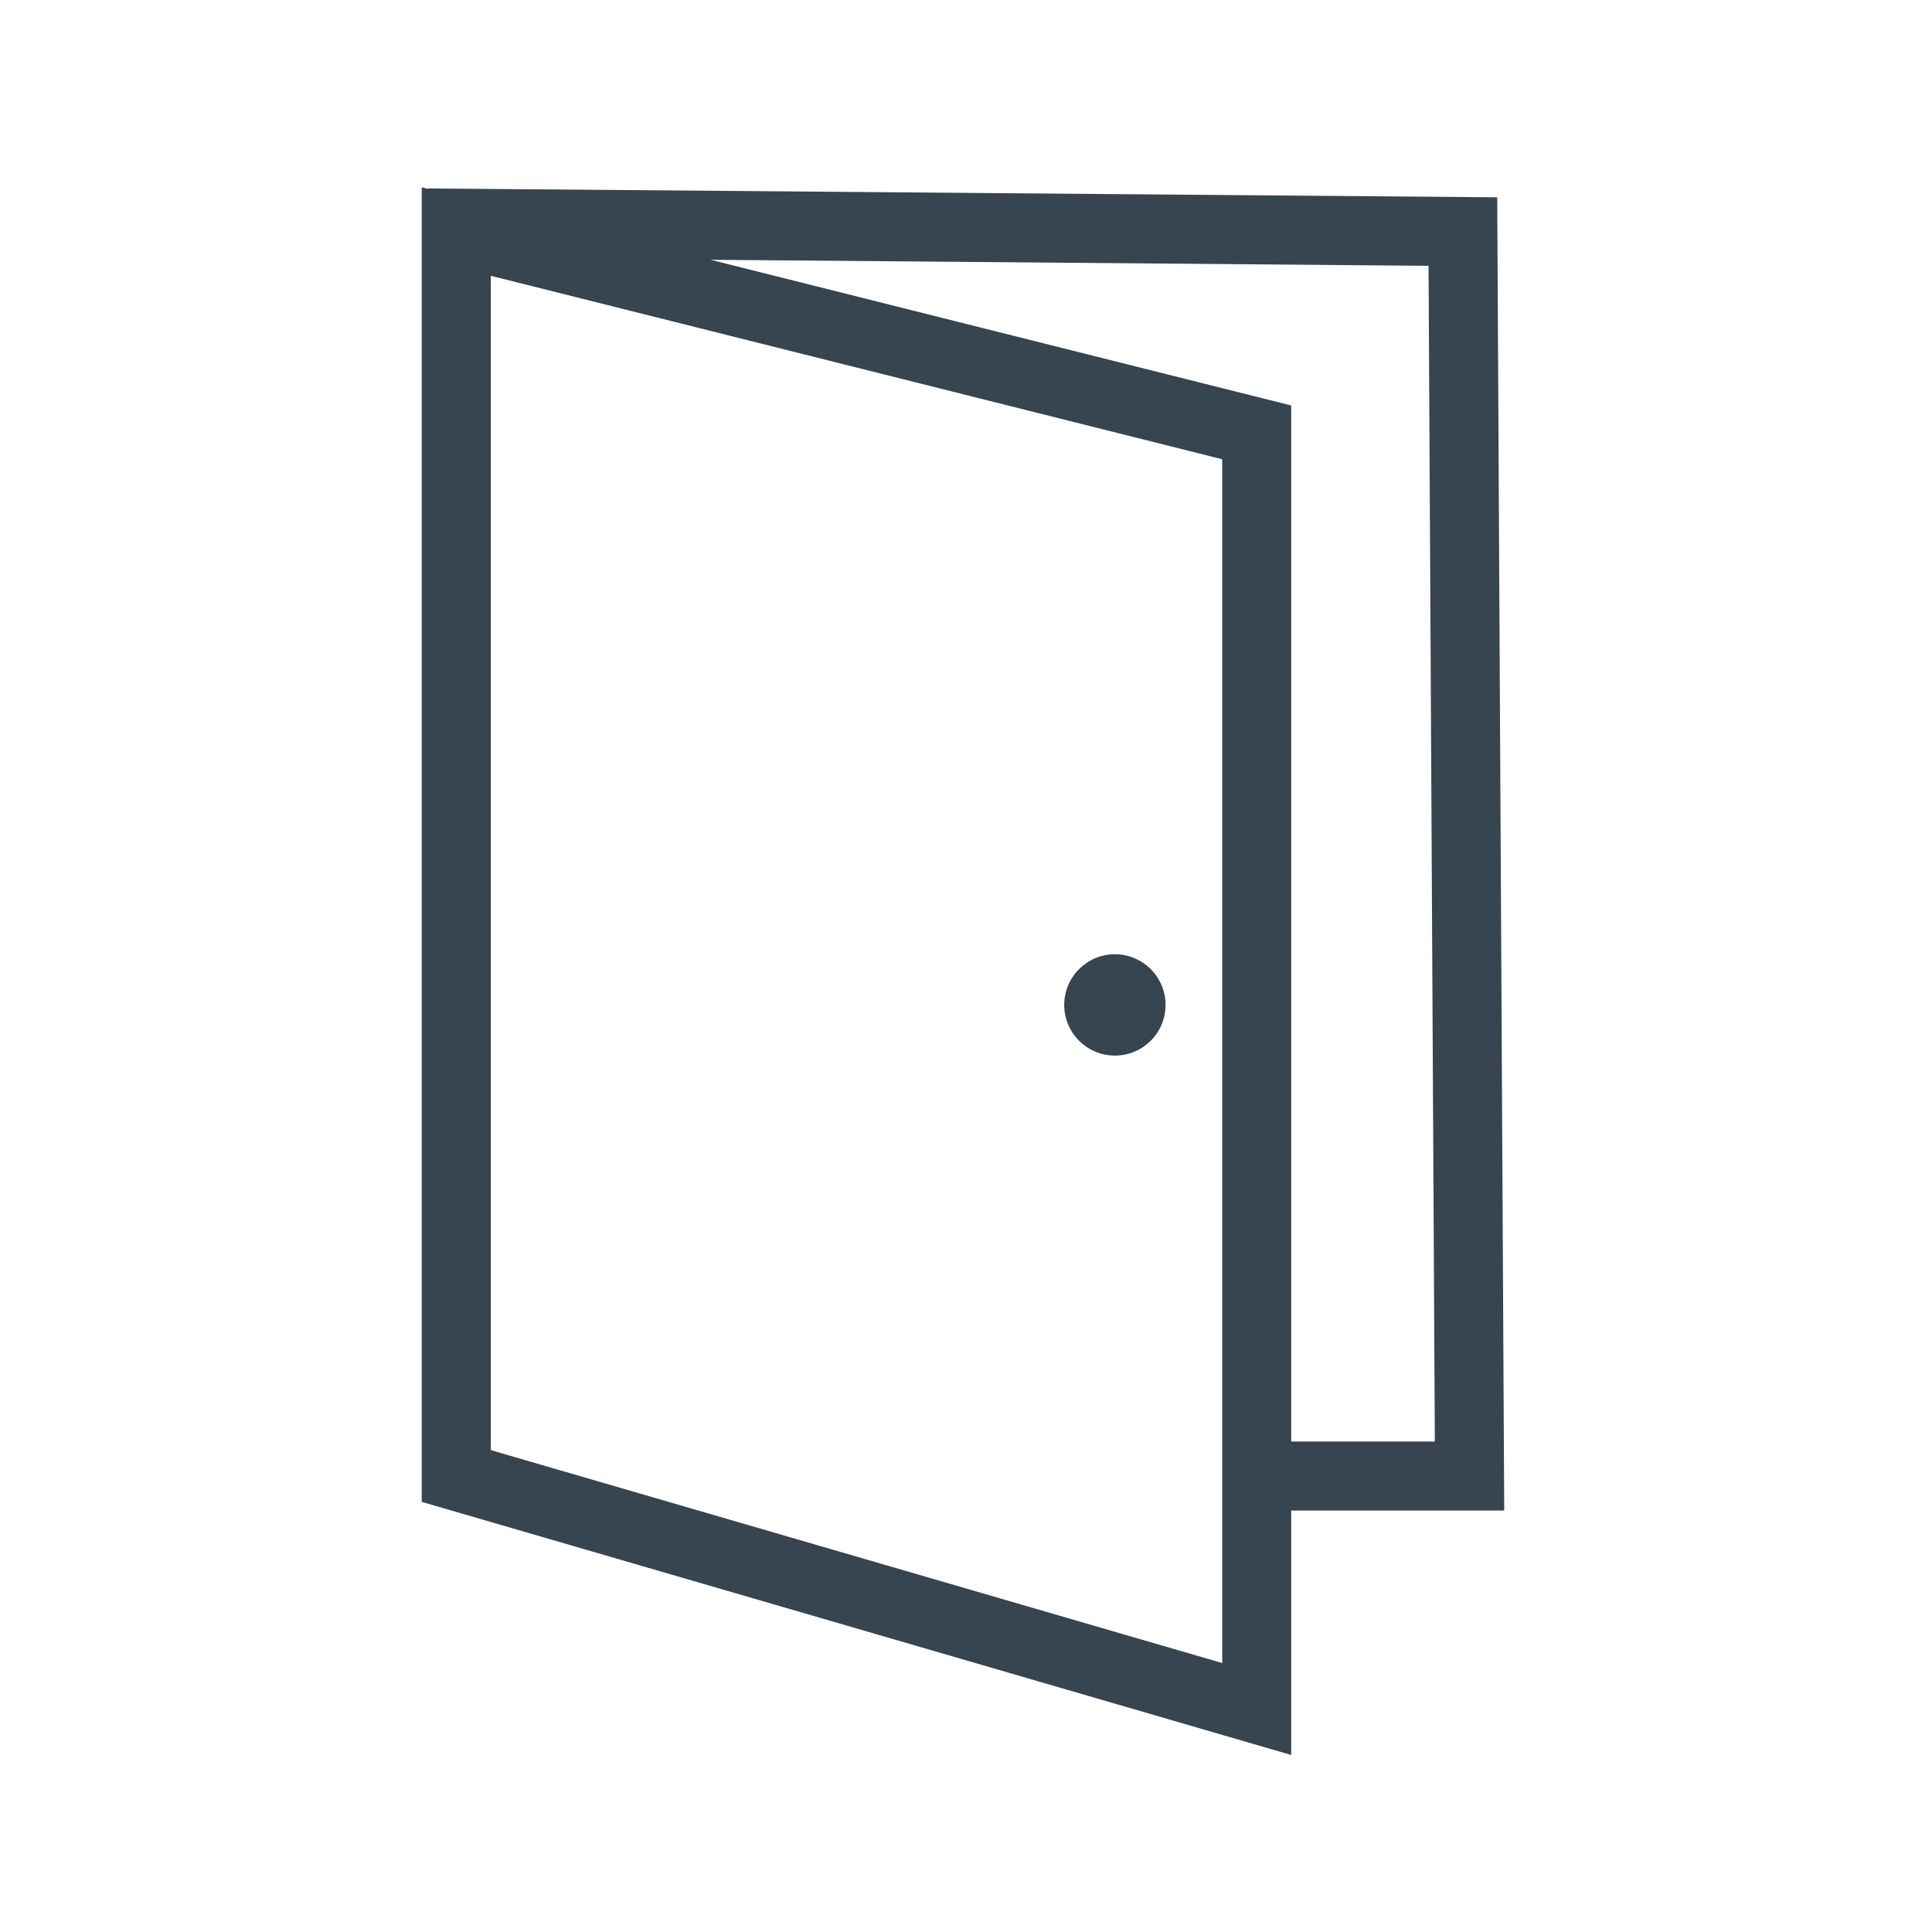 <svg width="24" height="24" viewBox="0 0 24 24" fill="none" xmlns="http://www.w3.org/2000/svg">
<path fill-rule="evenodd" clip-rule="evenodd" d="M5.32 2.347L5.32 2.341L18.599 2.451L18.686 18.764H16.04V21.801L5.239 18.657V2.327L5.32 2.347ZM16.04 17.907V5.037L8.827 3.227L17.746 3.302L17.824 17.907H16.04ZM6.097 3.426V18.014L15.183 20.659V5.705L6.097 3.426Z" fill="#36454F"/>
<path d="M14.479 12.484C14.479 12.831 14.197 13.113 13.849 13.113C13.502 13.113 13.22 12.831 13.22 12.484C13.22 12.136 13.502 11.854 13.849 11.854C14.197 11.854 14.479 12.136 14.479 12.484Z" fill="#36454F"/>
</svg>
